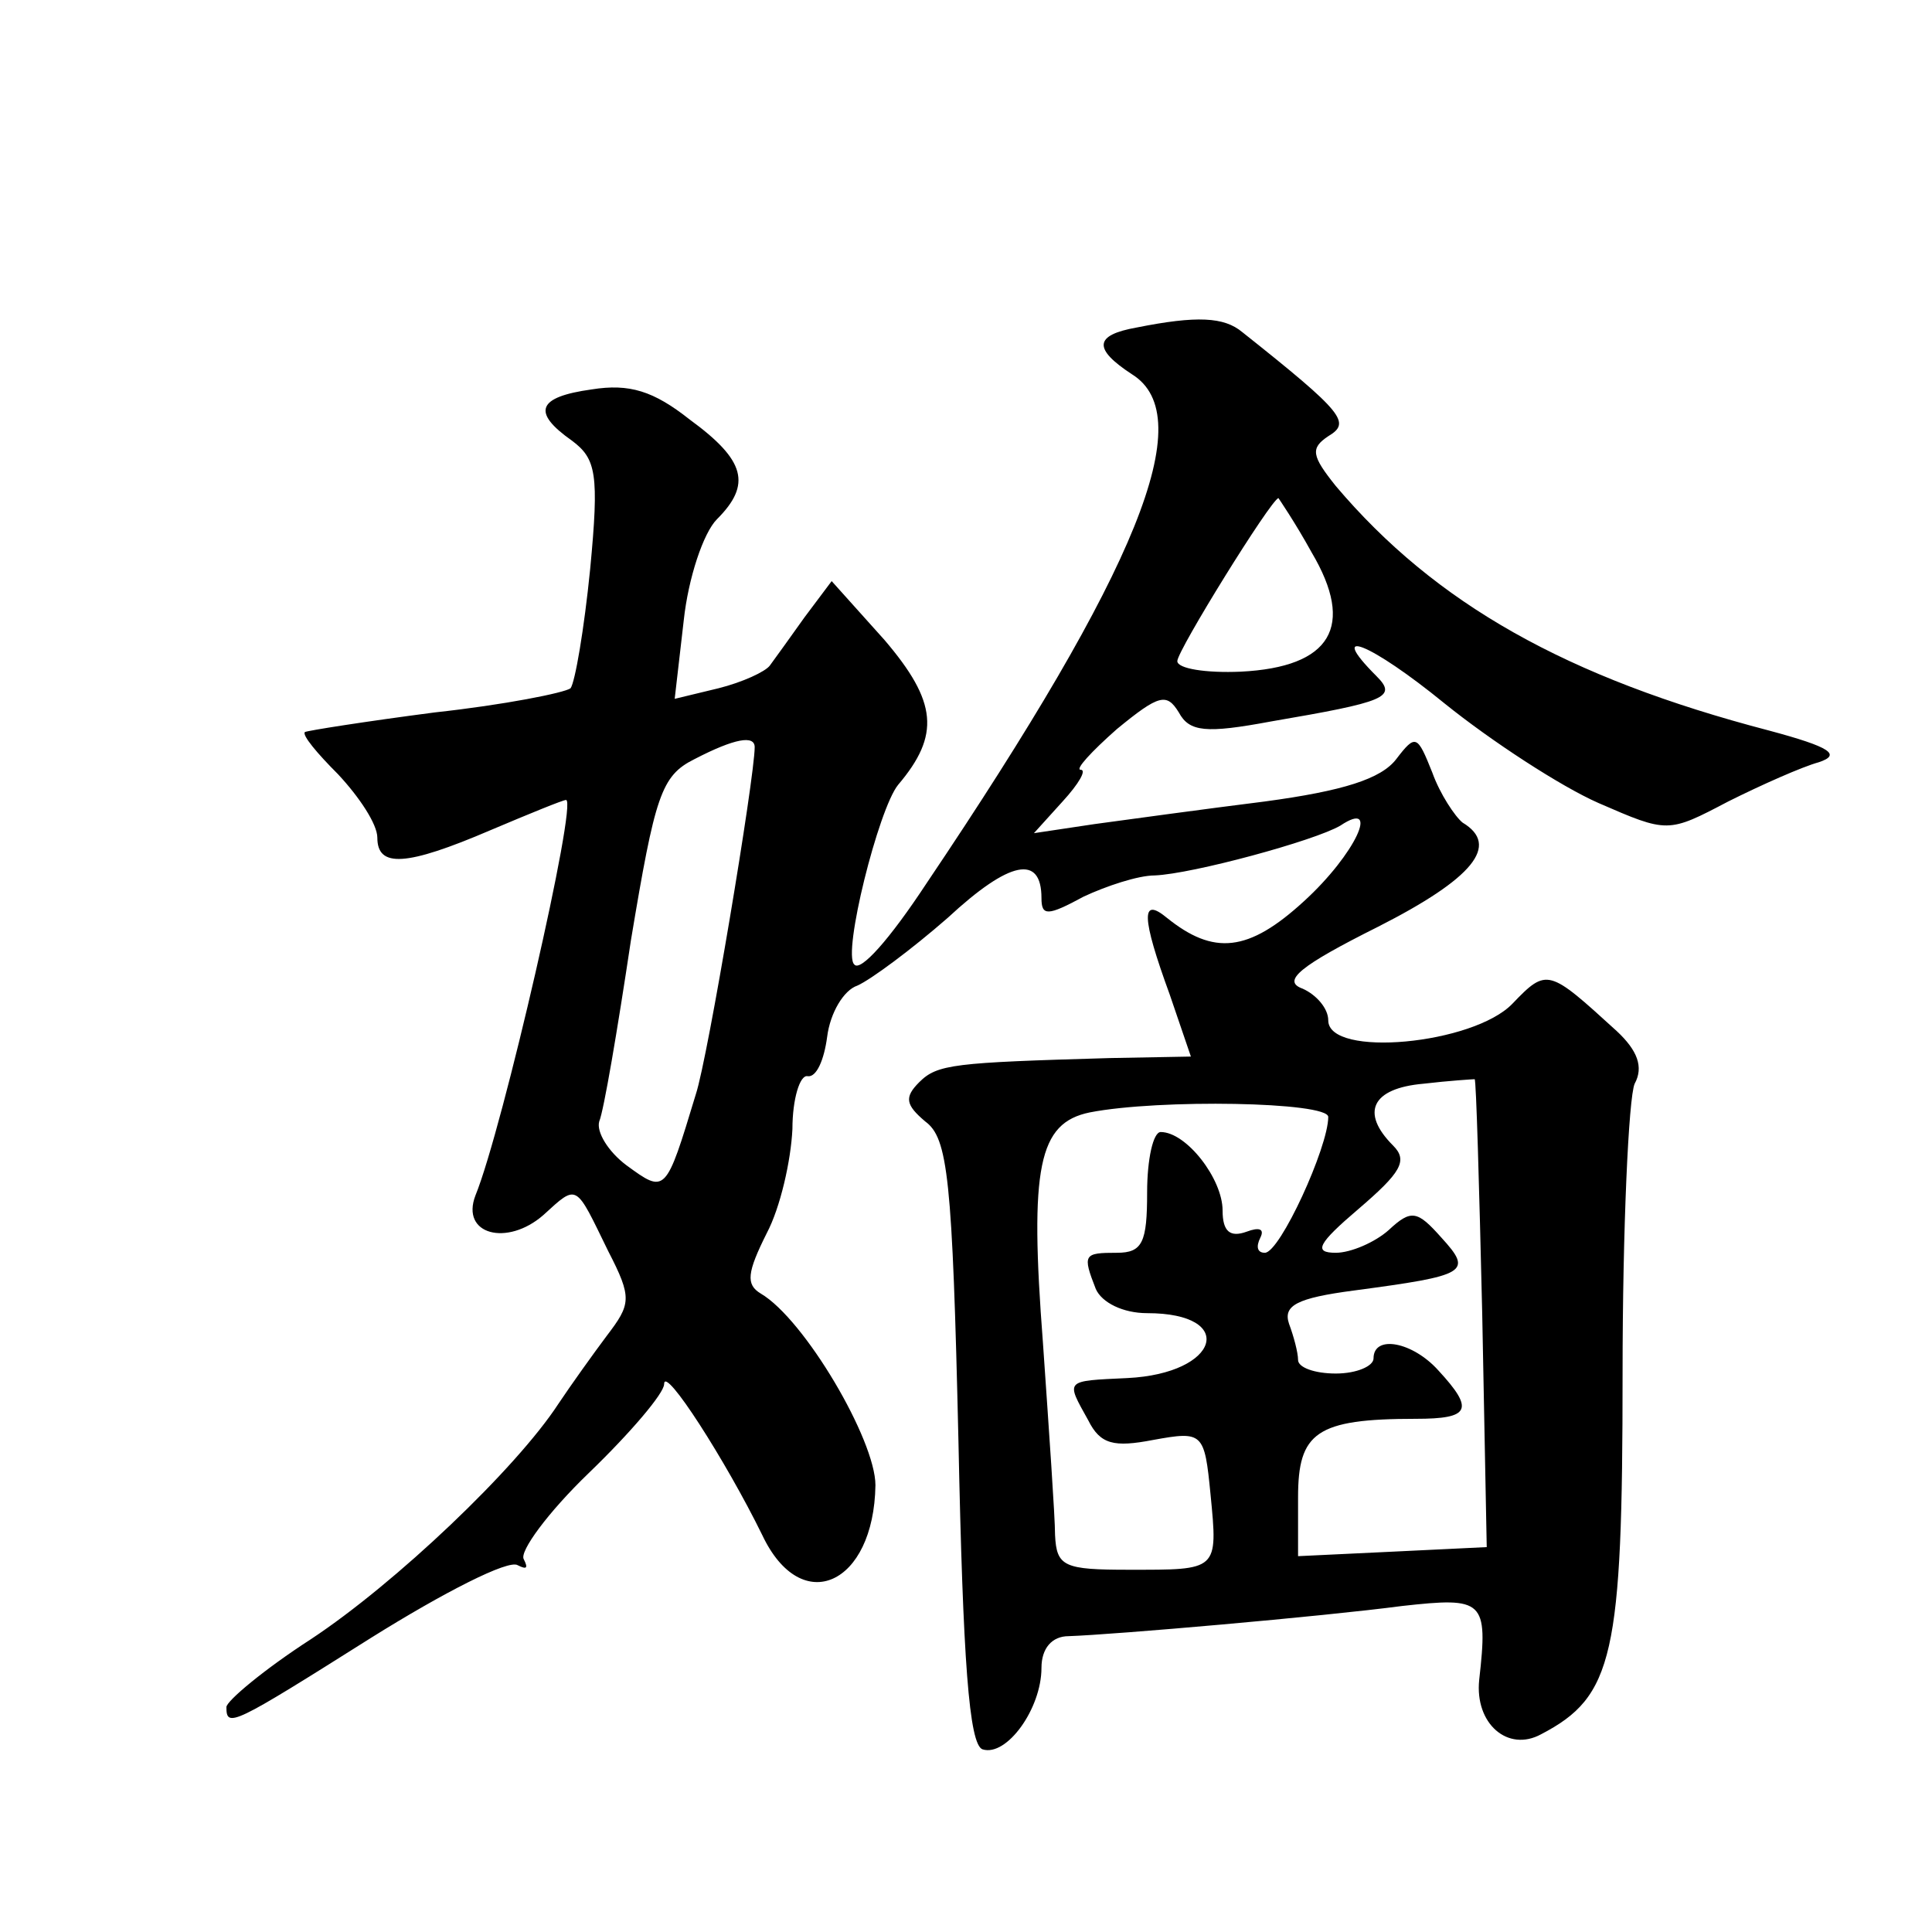 <?xml version="1.0" standalone="no"?>
<!DOCTYPE svg PUBLIC "-//W3C//DTD SVG 20010904//EN"
 "http://www.w3.org/TR/2001/REC-SVG-20010904/DTD/svg10.dtd">
<svg version="1.0" xmlns="http://www.w3.org/2000/svg"
 width="128pt" height="128pt" viewBox="0 0 128 128"
 preserveAspectRatio="xMidYMid meet">
<g transform="translate(0,128) scale(0.1,-0.1)"
fill="#0" stroke="none">
<path d="M753 1063 c-28 -5 -29 -14 -3 -31 45 -28 4 -129 -136 -337 -25 -38 -44
-59 -48 -54 -8 7 16 103 29 119 28 33 26 55 -9 96 l-35 39 -18 -24 c-10 -14 -20
-28 -23 -32 -3 -4 -18 -11 -34 -15 l-29 -7 6 52 c3 28 13 58 22 67 23 23 19 39
-18 66 -24 19 -40 24 -65 20 -36 -5 -40 -15 -13 -34 16 -12 18 -22 12 -85 -4 -40
-10 -75 -13 -79 -4 -3 -44 -11 -90 -16 -46 -6 -84 -12 -86 -13 -2 -2 8 -14 22 -28
14 -15 26 -33 26 -42 0 -20 19 -19 75 5 26 11 48 20 50 20 8 0 -42 -218 -60 -262
-10 -26 21 -34 45 -13 23 21 21 21 43 -24 16 -31 15 -35 -1 -56 -9 -12 -24 -33
-32 -45 -28 -43 -108 -119 -164 -156 -31 -20 -56 -41 -56 -45 0 -14 4 -12 96 46
48 30 91 52 97 48 6 -3 7 -2 4 4 -3 5 16 31 43 57 28 27 50 53 50 59 0 13 41 -51
65 -100 26 -55 74 -33 75 33 0 30 -47 110 -76 127 -10 6 -9 14 4 40 9 17 16 48
17 69 0 20 5 36 10 35 6 -1 11 11 13 26 2 16 11 31 20 34 9 4 36 24 60 45 41 38
62 42 62 13 0 -12 4 -12 28 1 15 7 36 14 47 14 25 1 106 23 123 33 27 18 10 -19
-24 -50 -37 -34 -60 -36 -91 -11 -17 14 -17 1 2 -51 l14 -41 -54 -1 c-103 -3 -114
-4 -126 -16 -10 -10 -9 -15 4 -26 15 -11 18 -37 22 -212 3 -145 7 -201 16 -204
16 -5 39 27 39 54 0 13 7 21 18 21 30 1 168 13 221 20 54 6 57 4 51 -49 -3 -29
19 -48 41 -36 48 25 54 52 54 239 0 96 4 183 8 192 6 11 2 22 -12 35 -45 41 -46
42 -69 18 -26 -27 -122 -36 -122 -11 0 8 -8 17 -17 21 -14 5 -2 15 50 41 63 32
81 54 56 69 -5 4 -15 19 -20 33 -10 25 -11 26 -24 9 -10 -13 -35 -21 -87 -28 -40
-5 -91 -12 -113 -15 l-40 -6 19 21 c11 12 16 21 12 21 -4 0 7 12 24 27 28 23 33
24 41 11 7 -13 18 -14 61 -6 76 13 84 16 70 30 -34 34 -4 22 45 -18 31 -25 77 -55
102 -66 46 -20 46 -20 86 1 22 11 49 23 60 26 15 5 8 10 -33 21 -134 35 -221 84
-287 162 -16 20 -17 25 -5 33 15 9 11 15 -57 69 -12 10 -30 11 -70 3z m116 -149
c29 -49 13 -76 -47 -79 -23 -1 -42 2 -42 7 0 7 62 107 67 108 0 0 11 -16 22 -36z
m-369 -129 c0 -20 -31 -206 -39 -230 -20 -66 -20 -66 -46 -47 -12 9 -20 22 -18
29 3 7 12 60 21 120 16 96 20 109 42 120 27 14 40 16 40 8z m482 -375 l3 -155 -62
-3 -63 -3 0 39 c0 43 12 52 78 52 36 0 39 6 15 32 -17 19 -43 24 -43 8 0 -5 -11
-10 -25 -10 -14 0 -25 4 -25 9 0 5 -3 16 -6 24 -4 12 5 17 43 22 75 10 79 12 58
35 -16 18 -20 19 -35 5 -9 -8 -25 -15 -35 -15 -15 0 -12 6 15 29 28 24 33 32 23
42 -22 22 -14 38 20 41 17 2 33 3 34 3 1 0 3 -70 5 -155z m-102 130 c0 -20 -32
-90 -42 -90 -5 0 -6 4 -3 10 3 6 -1 7 -9 4 -11 -4 -16 0 -16 14 0 21 -24 52 -41
52 -5 0 -9 -18 -9 -40 0 -33 -3 -40 -20 -40 -22 0 -23 -1 -14 -24 4 -9 18 -16 34
-16 60 0 48 -40 -13 -43 -42 -2 -41 -1 -26 -28 8 -16 17 -18 43 -13 33 6 34 5 38
-36 5 -51 5 -50 -54 -50 -43 0 -48 2 -49 23 0 12 -4 69 -8 127 -9 117 -3 146 31
153 46 9 158 7 158 -3z"/>
</g>
</svg>
